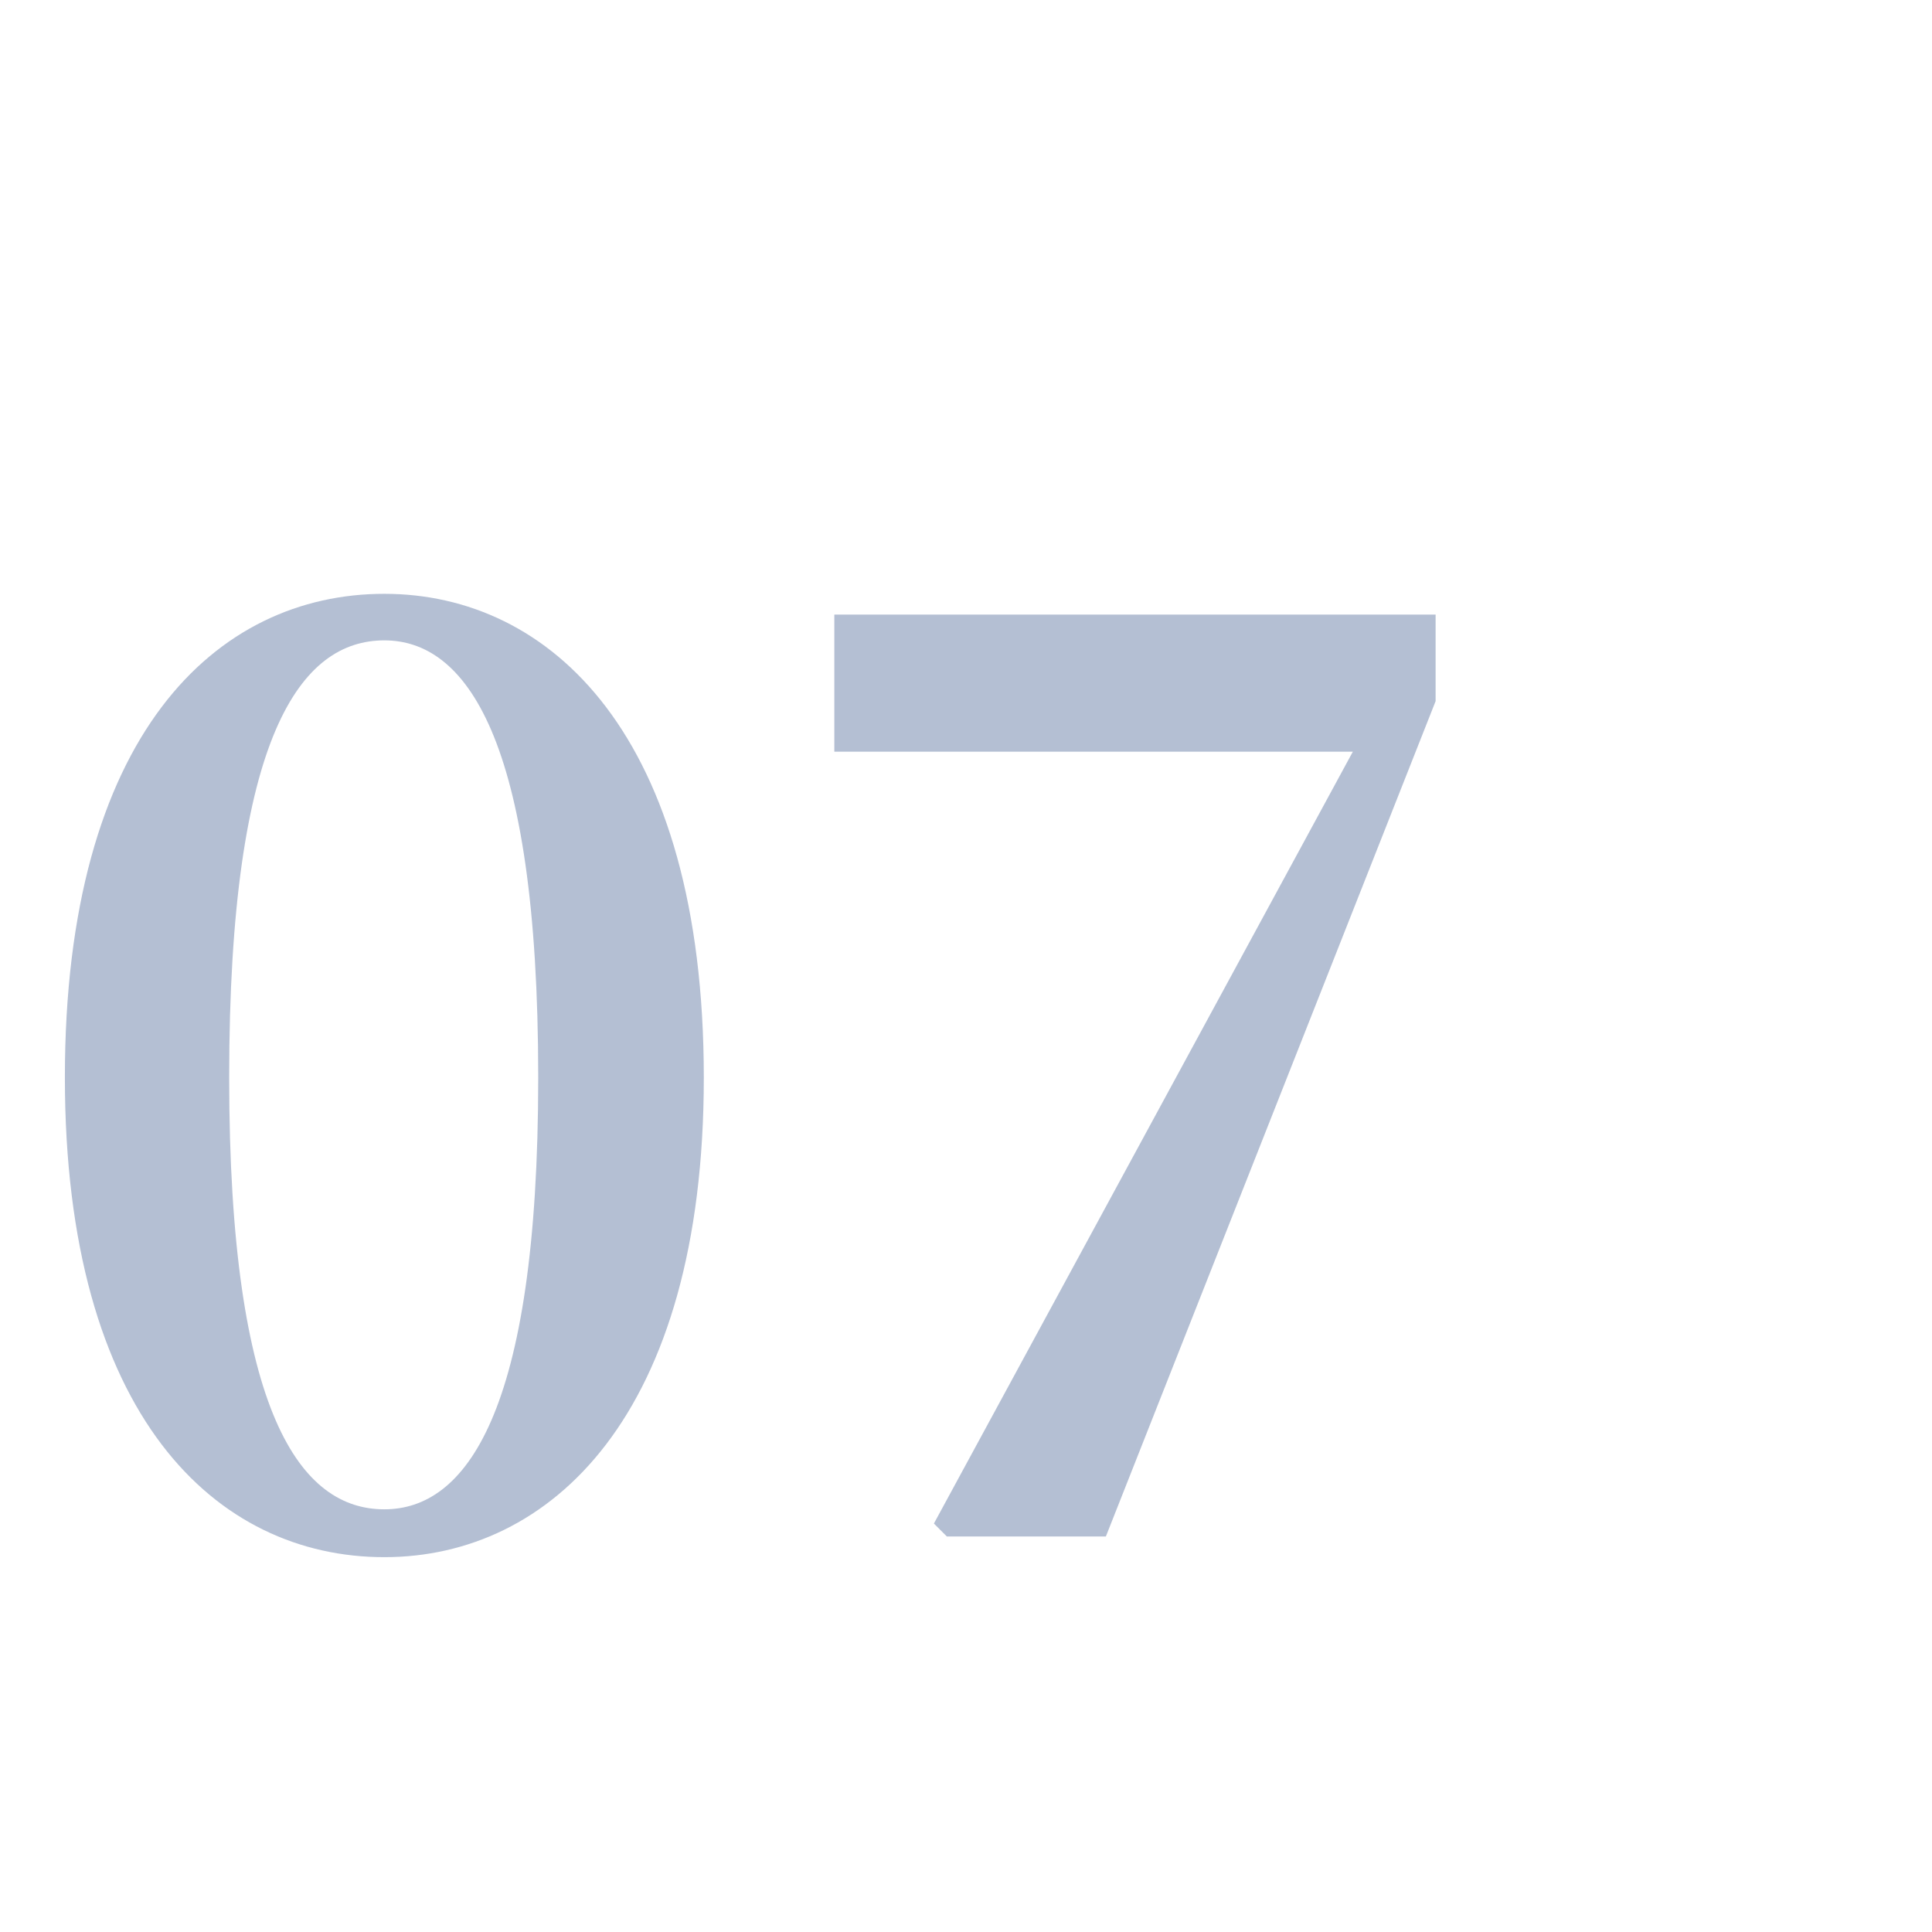<svg xmlns="http://www.w3.org/2000/svg" width="127" height="127" viewBox="0 0 127 127">
  <g id="グループ_1514" data-name="グループ 1514" transform="translate(-100 -2592)">
    <rect id="長方形_1426" data-name="長方形 1426" width="127" height="127" transform="translate(100 2592)" fill="#fff"/>
    <path id="パス_2142" data-name="パス 2142" d="M-34.935-30.175c0-22.61,4.76-28.73,10.2-28.73,5.27,0,10.115,6.205,10.115,28.73,0,22.27-4.845,28.39-10.115,28.39C-30.175-1.785-34.935-7.905-34.935-30.175Zm10.2-31.79c-11.05,0-21,9.265-21,31.79,0,22.27,9.945,31.535,21,31.535,10.88,0,21-9.265,21-31.535C-3.74-52.7-13.855-61.965-24.735-61.965ZM4.845-60.6v9.01H38.93L11.39-.85l.85.85H22.695L44.37-54.91V-60.6Z" transform="translate(150 2693)" fill="#284881" opacity="0.35"/>
  </g>
</svg>
